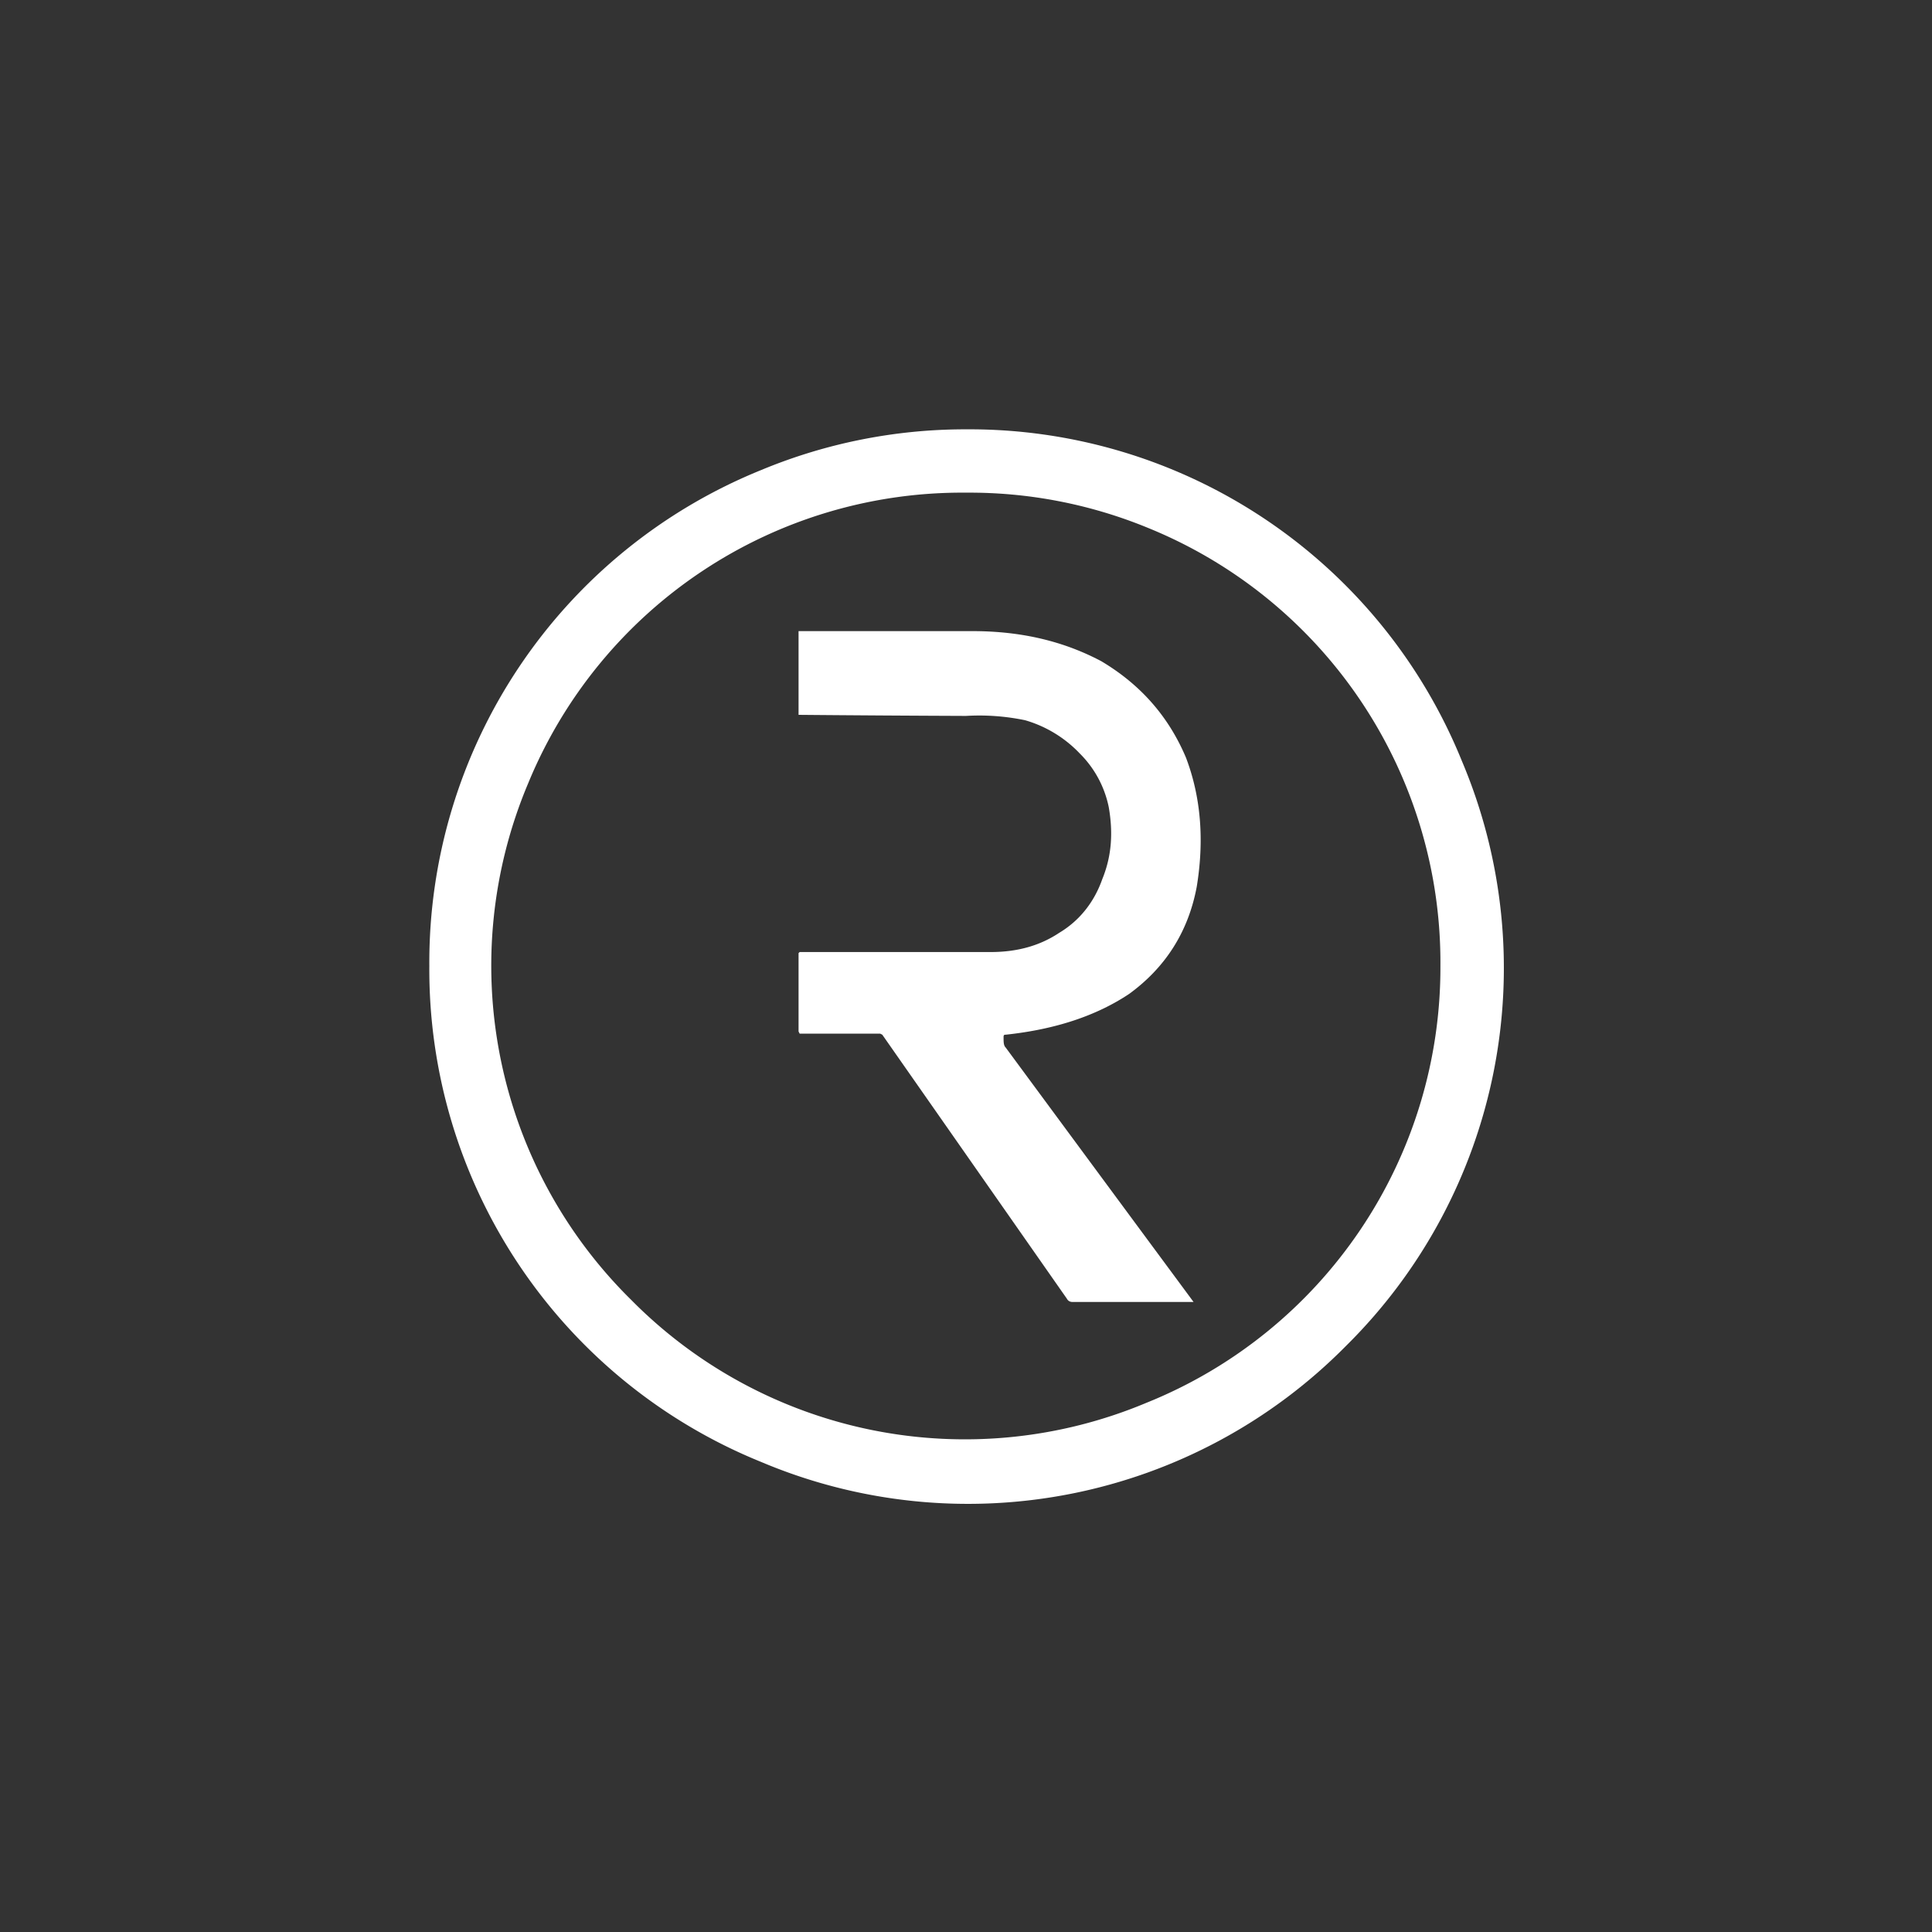 <!-- by TradingView --><svg width="18" height="18" viewBox="0 0 18 18" xmlns="http://www.w3.org/2000/svg"><path fill="#333" d="M0 0h18v18H0z"/><path d="M9 4a4.95 4.95 0 0 1 4.62 3.09 4.95 4.95 0 0 1-1.08 5.45 4.95 4.95 0 0 1-5.45 1.08A4.95 4.95 0 0 1 4 9a4.95 4.95 0 0 1 3.09-4.62A4.95 4.95 0 0 1 9 4Zm0 .59A4.37 4.37 0 0 0 4.92 7.3a4.37 4.37 0 0 0 .96 4.81 4.37 4.37 0 0 0 4.8.96A4.37 4.37 0 0 0 13.42 9a4.37 4.37 0 0 0-2.72-4.08 4.37 4.37 0 0 0-1.7-.33Z" fill="#fff"/><path d="M11.12 12.13H9.99c-.02 0-.04-.01-.05-.03L8.22 9.64l-.02-.01h-.75l-.01-.02v-.73l.01-.01h1.78c.25 0 .46-.06.64-.18.2-.12.33-.3.4-.5.09-.22.1-.44.06-.67a.98.98 0 0 0-.27-.5 1.14 1.14 0 0 0-.51-.31A2.1 2.1 0 0 0 9 6.67a311.33 311.33 0 0 1-1.56-.01v-.78h1.62c.47 0 .86.1 1.2.28.37.22.63.52.79.9.14.37.17.77.1 1.2-.08.43-.3.76-.63 1-.3.2-.68.33-1.15.38-.01 0-.02 0-.02.02 0 .05 0 .08.02.1a2789.53 2789.53 0 0 0 1.75 2.37Z" fill="#fff"/></svg>